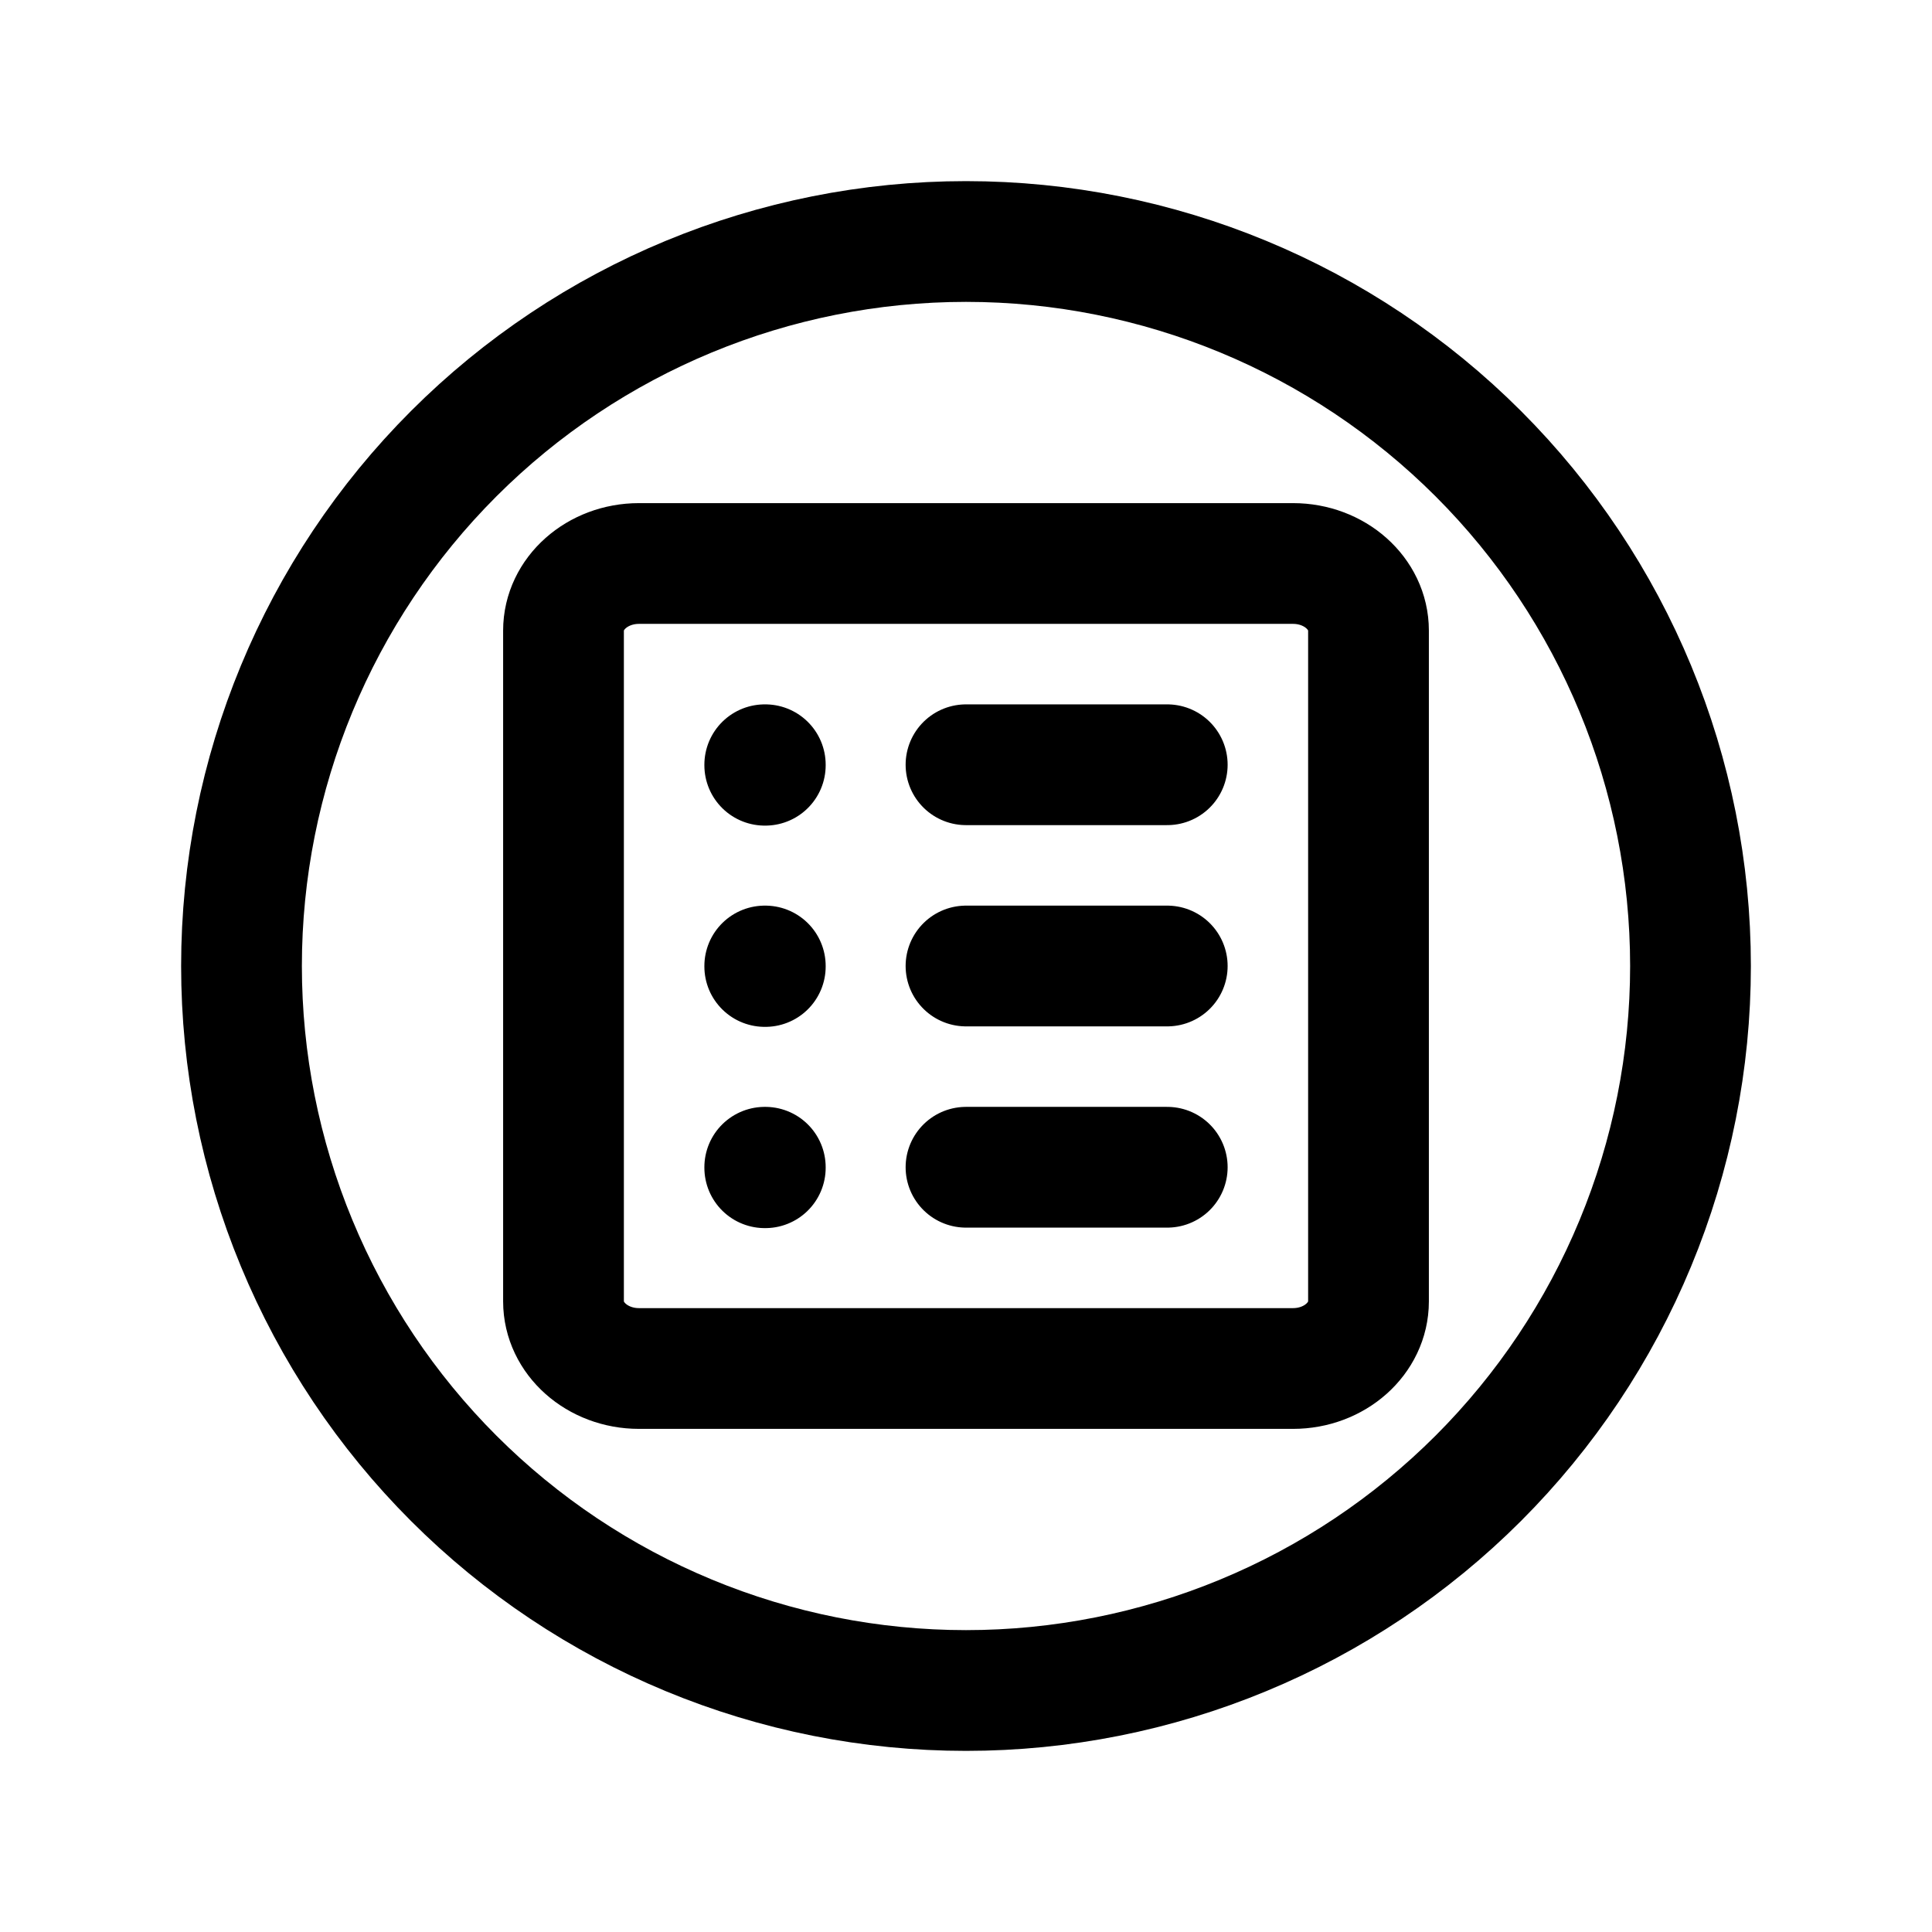 <svg width="60" height="60" viewBox="0 0 60 60" fill="none" xmlns="http://www.w3.org/2000/svg">
<path d="M52.5 30C52.5 32.955 51.918 35.881 50.787 38.61C49.657 41.34 47.999 43.821 45.91 45.91C43.821 47.999 41.34 49.657 38.61 50.787C35.881 51.918 32.955 52.5 30 52.5C27.045 52.5 24.119 51.918 21.39 50.787C18.66 49.657 16.179 47.999 14.09 45.91C12.001 43.821 10.343 41.34 9.213 38.61C8.082 35.881 7.5 32.955 7.5 30C7.5 24.033 9.871 18.31 14.09 14.09C18.31 9.871 24.033 7.5 30 7.5C35.967 7.5 41.69 9.871 45.91 14.09C50.13 18.31 52.5 24.033 52.5 30Z" stroke="black" stroke-width="3.75" stroke-linecap="round" stroke-linejoin="round"/>
<path d="M30 23.75H36.25M30 30H36.25M30 36.25H36.25M26.875 17.5H19.844C18.55 17.5 17.5 18.433 17.5 19.583V40.416C17.5 41.566 18.55 42.5 19.844 42.5H40.156C41.45 42.5 42.5 41.566 42.5 40.416V19.583C42.5 18.433 41.45 17.5 40.156 17.5H26.875ZM23.75 23.75H23.767V23.765H23.75V23.75ZM23.75 30H23.767V30.015H23.75V30ZM23.75 36.25H23.767V36.265H23.75V36.25Z" stroke="black" stroke-width="3.75" stroke-linecap="round" stroke-linejoin="round"/>
</svg>
